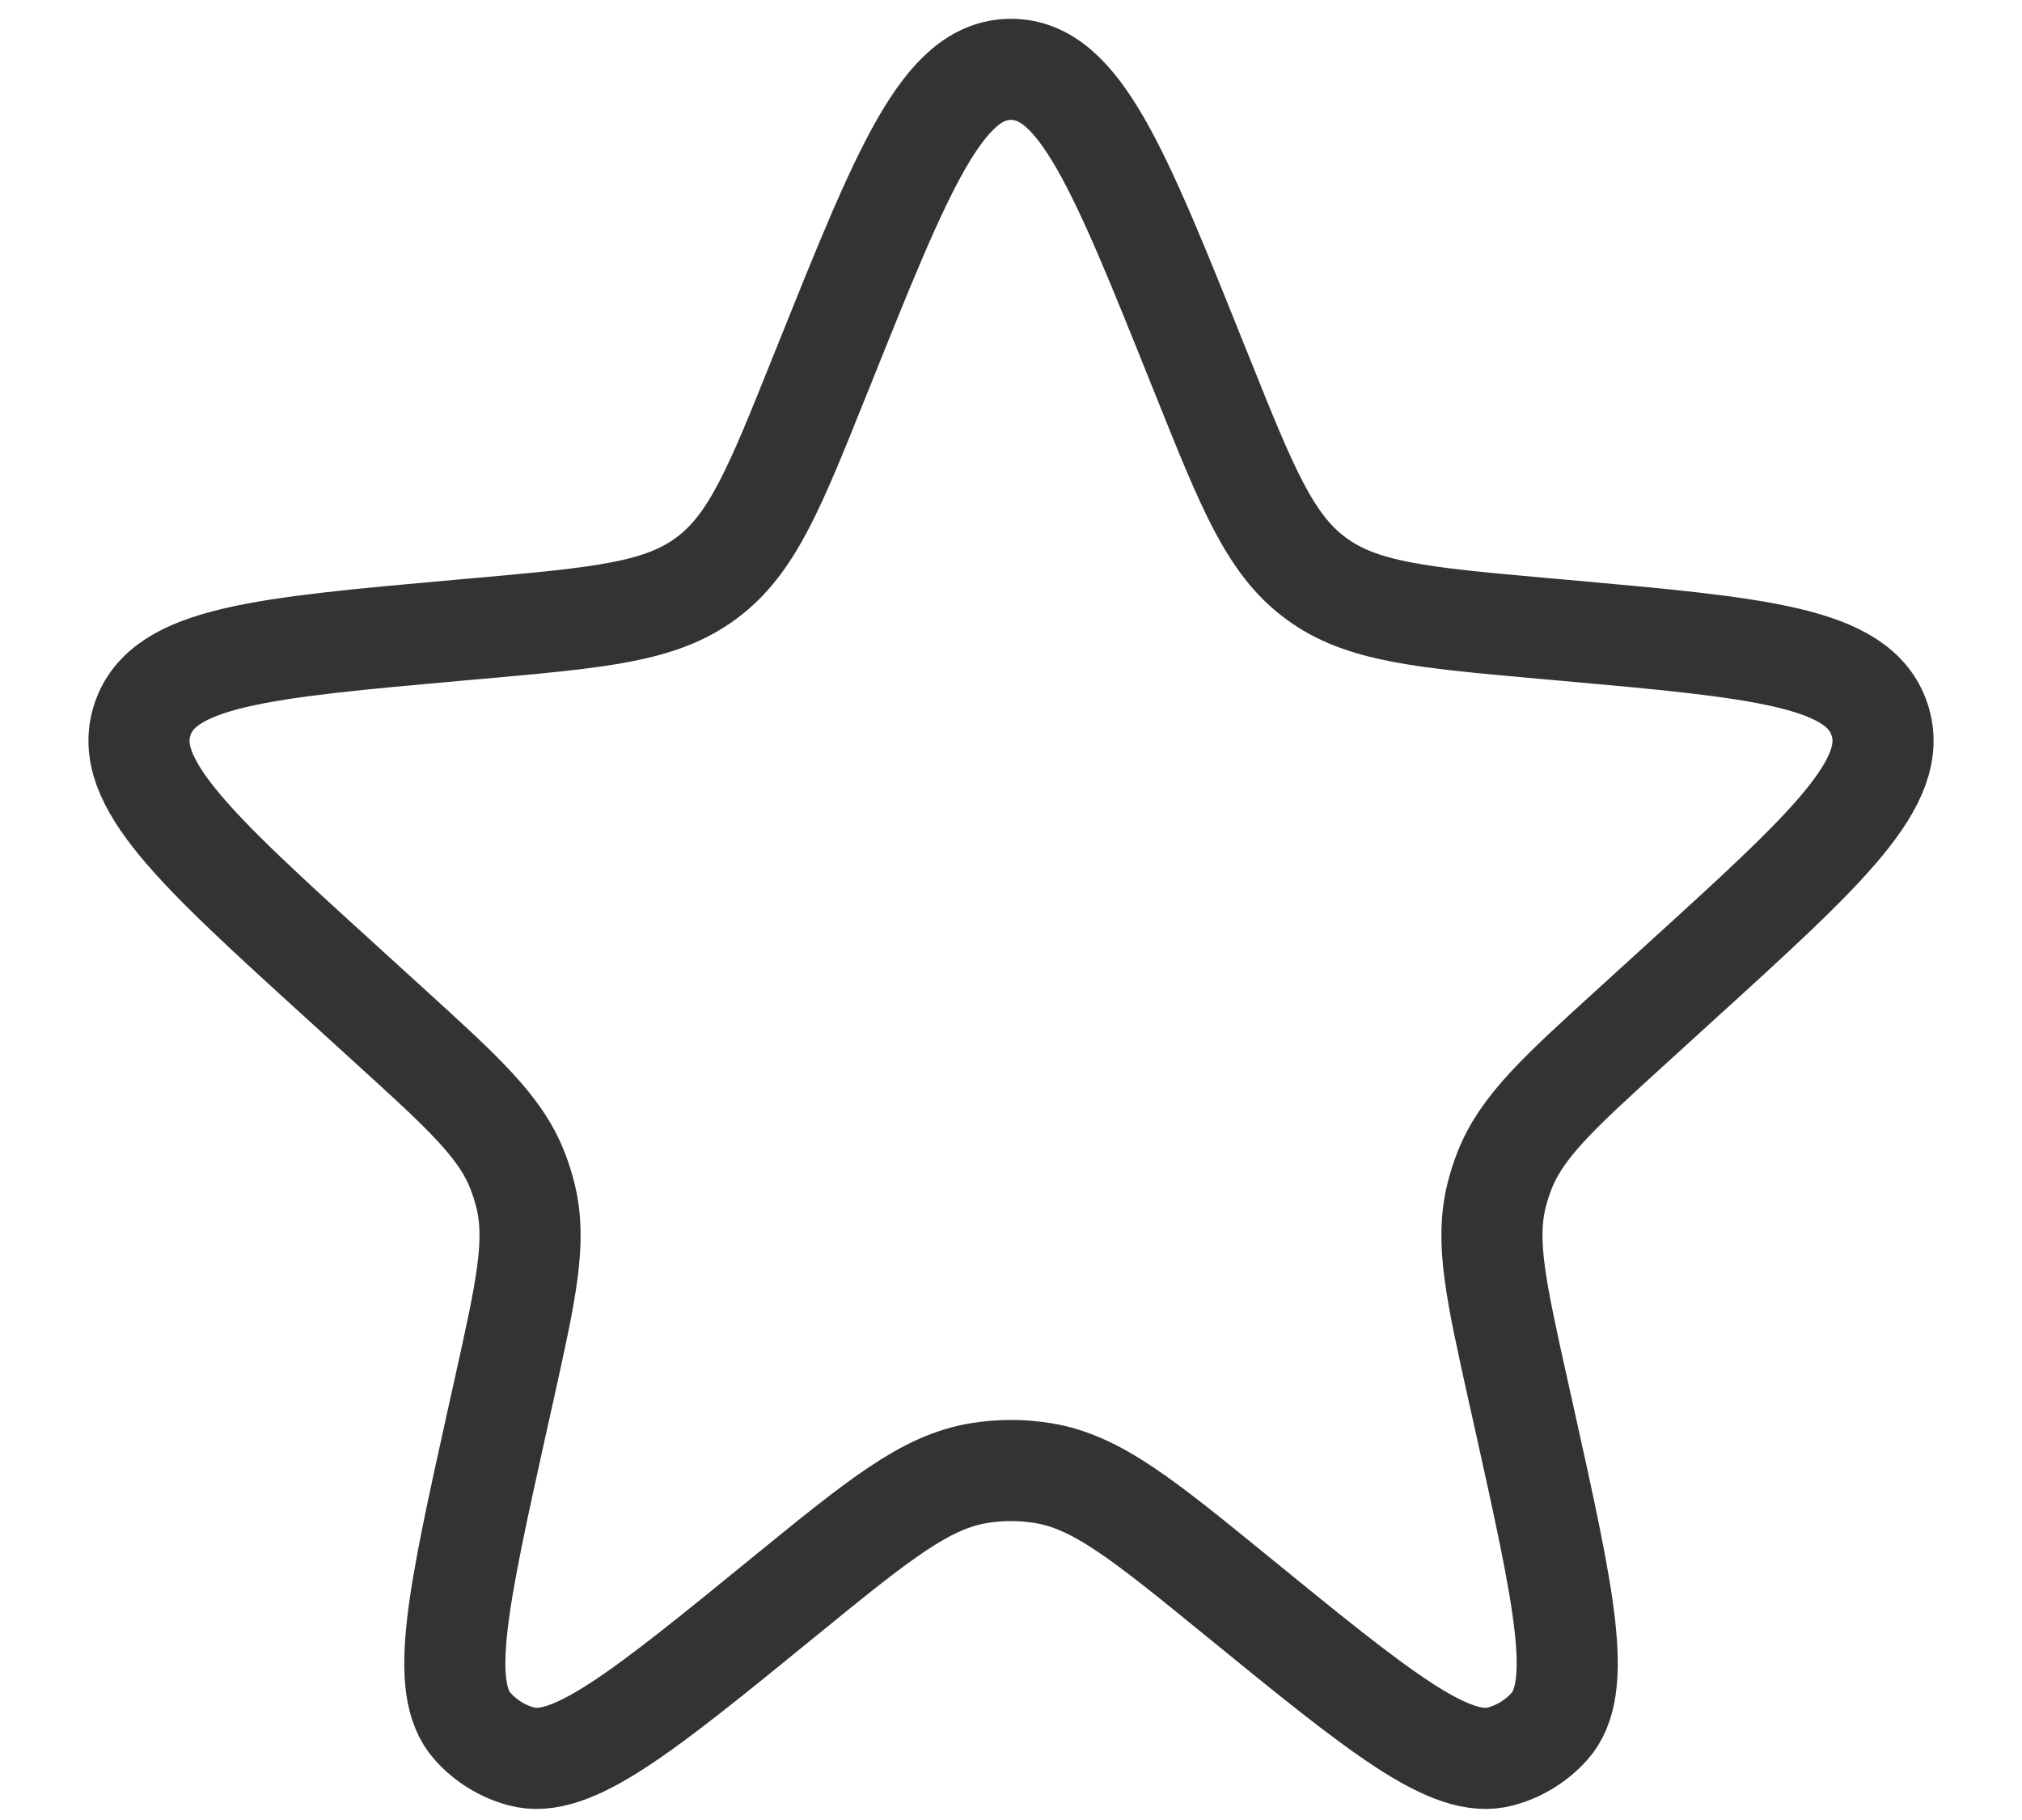<svg width="20" height="18" viewBox="0 0 20 18" fill="none" xmlns="http://www.w3.org/2000/svg">
<path d="M8.144 3.628C8.93 1.667 9.324 0.686 10 0.686C10.676 0.686 11.07 1.667 11.856 3.628L11.893 3.719C12.337 4.827 12.559 5.381 13.012 5.717C13.465 6.054 14.06 6.107 15.249 6.214L15.464 6.233C17.409 6.407 18.382 6.494 18.59 7.113C18.799 7.732 18.076 8.39 16.631 9.704L16.149 10.143C15.417 10.809 15.052 11.141 14.881 11.578C14.849 11.659 14.823 11.742 14.802 11.827C14.69 12.282 14.797 12.764 15.011 13.73L15.078 14.03C15.472 15.805 15.668 16.692 15.325 17.075C15.196 17.218 15.029 17.321 14.844 17.371C14.348 17.507 13.643 16.933 12.234 15.784C11.309 15.03 10.847 14.654 10.315 14.569C10.107 14.535 9.894 14.535 9.685 14.569C9.154 14.654 8.691 15.03 7.766 15.784C6.357 16.933 5.652 17.507 5.156 17.371C4.971 17.321 4.804 17.218 4.676 17.075C4.332 16.692 4.529 15.805 4.922 14.03L4.989 13.73C5.203 12.764 5.31 12.282 5.198 11.827C5.177 11.742 5.151 11.659 5.119 11.578C4.949 11.141 4.583 10.809 3.851 10.143L3.369 9.704C1.924 8.39 1.202 7.732 1.41 7.113C1.618 6.494 2.591 6.407 4.537 6.233L4.752 6.214C5.94 6.107 6.535 6.054 6.988 5.717C7.441 5.381 7.663 4.827 8.107 3.719L8.144 3.628Z" stroke="#333333"/>
</svg>
